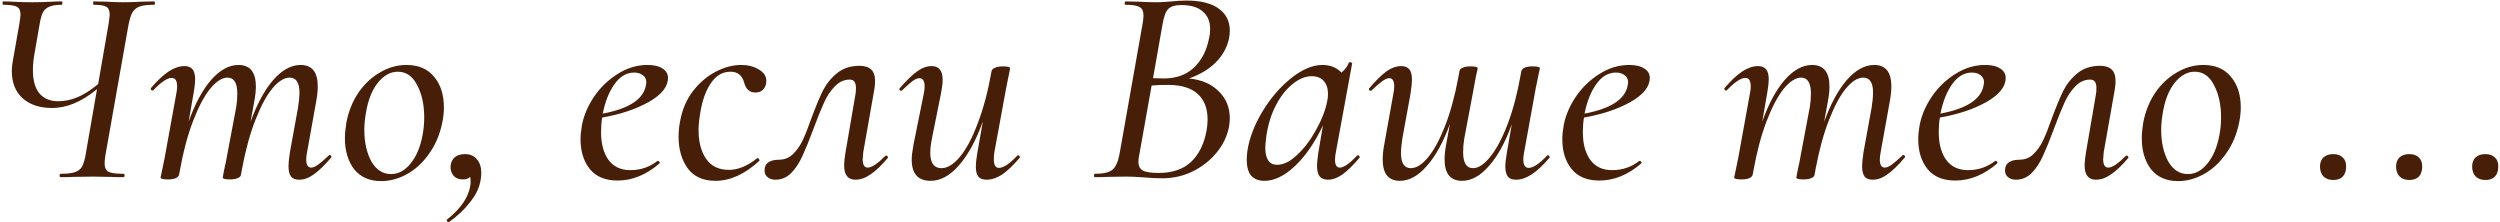 <?xml version="1.0" encoding="UTF-8"?> <svg xmlns="http://www.w3.org/2000/svg" width="889" height="79" viewBox="0 0 889 79" fill="none"> <path d="M54.7 0.5C54.967 0.5 55.1 0.7 55.1 1.1C55.1 1.5 54.967 1.7 54.7 1.7C52.5 1.7 50.833 1.9 49.7 2.3C48.567 2.7 47.7 3.4 47.1 4.4C46.567 5.333 46.1 6.8 45.7 8.8L37.5 55.1C37.3 56.3 37.2 57.3 37.2 58.1C37.2 59.633 37.667 60.633 38.6 61.1C39.533 61.567 41.3 61.8 43.9 61.8C44.167 61.8 44.3 62 44.3 62.4C44.3 62.8 44.167 63 43.9 63C41.9 63 40.333 62.967 39.2 62.9L33.1 62.8L26.1 62.9C25.033 62.967 23.533 63 21.6 63C21.333 63 21.2 62.8 21.2 62.4C21.2 62 21.333 61.8 21.6 61.8C23.867 61.8 25.567 61.6 26.7 61.2C27.833 60.8 28.667 60.133 29.2 59.2C29.733 58.2 30.167 56.7 30.5 54.7L34.5 31.7C29.1 36.167 23.767 38.4 18.5 38.4C14.1 38.4 10.6 37.233 8 34.9C5.467 32.567 4.2 29.367 4.2 25.3C4.2 24.3 4.3 23.2 4.5 22L6.9 8.4C7.167 6.667 7.3 5.6 7.3 5.2C7.3 3.8 6.867 2.867 6 2.4C5.133 1.933 3.533 1.7 1.2 1.7C1 1.7 0.9 1.5 0.9 1.1C0.9 0.7 1 0.5 1.2 0.5C2.6 0.5 3.667 0.533 4.4 0.6C6.667 0.733 9.033 0.8 11.5 0.8C13.7 0.8 16.067 0.733 18.6 0.6C19.467 0.533 20.567 0.5 21.9 0.5C22.1 0.5 22.2 0.7 22.2 1.1C22.2 1.5 22.1 1.7 21.9 1.7C19.967 1.7 18.5 1.933 17.5 2.4C16.5 2.8 15.733 3.5 15.2 4.5C14.733 5.5 14.333 7.033 14 9.1L12.3 18.9C11.9 21.1 11.7 23.1 11.7 24.9C11.7 28.567 12.467 31.333 14 33.2C15.6 35.067 17.833 36 20.7 36C22.967 36 25.233 35.533 27.5 34.6C29.767 33.667 32.233 32.1 34.9 29.9L38.6 8.6C38.867 6.733 39 5.6 39 5.2C39 3.8 38.6 2.867 37.8 2.4C37 1.933 35.533 1.7 33.4 1.7C33.2 1.7 33.1 1.5 33.1 1.1C33.1 0.7 33.2 0.5 33.4 0.5L37.8 0.6C40.2 0.733 42.2 0.8 43.8 0.8C45.467 0.8 47.633 0.733 50.3 0.6L54.7 0.5ZM116.894 55.3C117.027 55.167 117.16 55.1 117.294 55.1C117.494 55.1 117.66 55.233 117.794 55.5C117.927 55.7 117.894 55.9 117.694 56.1C115.427 58.767 113.394 60.733 111.594 62C109.86 63.267 108.127 63.9 106.394 63.9C105.06 63.9 104.094 63.533 103.494 62.8C102.894 62 102.594 60.767 102.594 59.1C102.594 57.967 102.76 56.3 103.094 54.1L105.994 38.2C106.327 36 106.494 34.267 106.494 33C106.494 29.4 105.327 27.6 102.994 27.6C101.06 27.6 99.027 28.867 96.894 31.4C94.827 33.867 92.827 37.567 90.894 42.5C88.96 47.367 87.36 53.167 86.094 59.9L85.694 62.1C85.627 62.633 85.26 63.033 84.594 63.3C83.927 63.633 82.994 63.8 81.794 63.8C80.06 63.8 79.194 63.567 79.194 63.1C79.26 62.7 79.46 61.667 79.794 60C80.194 58.333 80.494 56.867 80.694 55.6L83.994 38.1C84.26 36.5 84.394 34.9 84.394 33.3C84.394 29.5 83.227 27.6 80.894 27.6C78.96 27.6 76.894 28.933 74.694 31.6C72.56 34.267 70.527 38.133 68.594 43.2C66.66 48.267 65.094 54.2 63.894 61L63.694 62.1C63.36 63.233 62.027 63.8 59.694 63.8C57.96 63.8 57.094 63.567 57.094 63.1L57.594 60.8L58.594 55.9L62.694 33.3C62.894 32.3 62.994 31.467 62.994 30.8C62.994 28.733 62.36 27.7 61.094 27.7C59.494 27.7 57.294 29.167 54.494 32.1C54.427 32.167 54.327 32.2 54.194 32.2C53.994 32.2 53.827 32.1 53.694 31.9C53.56 31.633 53.56 31.433 53.694 31.3C55.96 28.633 58.06 26.667 59.994 25.4C61.927 24.133 63.794 23.5 65.594 23.5C66.927 23.5 67.894 23.9 68.494 24.7C69.094 25.433 69.394 26.633 69.394 28.3C69.394 29.3 69.227 30.8 68.894 32.8L67.094 43.2C69.36 36.867 72.027 31.933 75.094 28.4C78.227 24.867 81.46 23.1 84.794 23.1C88.927 23.1 90.994 25.667 90.994 30.8C90.994 32.267 90.794 34.067 90.394 36.2L89.094 43.3C91.427 36.9 94.127 31.933 97.194 28.4C100.327 24.867 103.56 23.1 106.894 23.1C110.96 23.1 112.994 25.633 112.994 30.7C112.994 32.3 112.794 34.167 112.394 36.3L109.194 54.1C108.994 55.1 108.894 55.967 108.894 56.7C108.894 58.633 109.494 59.6 110.694 59.6C111.36 59.6 112.194 59.233 113.194 58.5C114.194 57.767 115.427 56.7 116.894 55.3ZM135.551 64.4C131.417 64.4 128.217 63 125.951 60.2C123.751 57.333 122.651 53.633 122.651 49.1C122.651 47.633 122.817 45.833 123.151 43.7C123.884 39.767 125.284 36.233 127.351 33.1C129.484 29.967 132.051 27.533 135.051 25.8C138.051 24 141.217 23.1 144.551 23.1C148.817 23.1 152.084 24.5 154.351 27.3C156.684 30.033 157.851 33.667 157.851 38.2C157.851 39.933 157.651 41.767 157.251 43.7C156.384 47.9 154.817 51.567 152.551 54.7C150.351 57.833 147.751 60.233 144.751 61.9C141.751 63.567 138.684 64.4 135.551 64.4ZM139.051 61.9C141.651 61.9 143.951 60.667 145.951 58.2C148.017 55.733 149.451 52.367 150.251 48.1C150.651 45.967 150.851 43.867 150.851 41.8C150.851 37.267 150.017 33.433 148.351 30.3C146.751 27.1 144.451 25.5 141.451 25.5C138.917 25.5 136.617 26.733 134.551 29.2C132.484 31.667 131.051 35.067 130.251 39.4C129.784 41.933 129.551 44.167 129.551 46.1C129.551 50.567 130.384 54.333 132.051 57.4C133.784 60.4 136.117 61.9 139.051 61.9ZM165.344 54.8C167.144 54.8 168.544 55.4 169.544 56.6C170.61 57.8 171.144 59.433 171.144 61.5C171.144 62.433 171.044 63.4 170.844 64.4C170.377 66.933 169.144 69.433 167.144 71.9C165.21 74.433 162.744 76.767 159.744 78.9C159.677 78.967 159.577 79 159.444 79C159.244 79 159.077 78.867 158.944 78.6C158.81 78.333 158.844 78.133 159.044 78C163.844 74.2 166.577 70.2 167.244 66C167.31 65.6 167.344 65.033 167.344 64.3C167.344 63.633 167.277 63.167 167.144 62.9C166.677 63.5 165.81 63.8 164.544 63.8C163.077 63.8 161.944 63.3 161.144 62.3C160.41 61.3 160.11 60.167 160.244 58.9C160.377 57.633 160.877 56.633 161.744 55.9C162.61 55.167 163.81 54.8 165.344 54.8ZM230.238 23.1C232.571 23.1 234.371 23.533 235.638 24.4C236.904 25.2 237.538 26.3 237.538 27.7C237.538 30.833 235.238 33.7 230.638 36.3C226.104 38.833 220.604 40.667 214.138 41.8C213.871 43.4 213.738 45.133 213.738 47C213.738 51.067 214.604 54.333 216.338 56.8C218.138 59.267 220.738 60.5 224.138 60.5C227.804 60.5 231.038 59.4 233.838 57.2H233.938C234.138 57.2 234.304 57.3 234.438 57.5C234.638 57.7 234.671 57.9 234.538 58.1C229.804 62.167 224.838 64.2 219.638 64.2C215.238 64.2 211.938 62.833 209.738 60.1C207.538 57.367 206.438 53.833 206.438 49.5C206.438 48.033 206.604 46.367 206.938 44.5C207.604 41.033 209.038 37.667 211.238 34.4C213.504 31.067 216.304 28.367 219.638 26.3C222.971 24.167 226.504 23.1 230.238 23.1ZM229.637 30.6C229.771 29.933 229.838 29.5 229.838 29.3C229.838 28.167 229.404 27.3 228.538 26.7C227.738 26.1 226.738 25.8 225.538 25.8C222.804 25.8 220.471 27.167 218.538 29.9C216.604 32.567 215.204 36.067 214.338 40.4C223.538 38.667 228.638 35.4 229.637 30.6ZM254.405 64.3C250.005 64.3 246.705 62.8 244.505 59.8C242.372 56.8 241.305 53.067 241.305 48.6C241.305 46.6 241.505 44.667 241.905 42.8C242.639 38.867 244.139 35.4 246.405 32.4C248.739 29.4 251.439 27.1 254.505 25.5C257.572 23.9 260.605 23.1 263.605 23.1C266.005 23.1 268.072 23.633 269.805 24.7C271.605 25.7 272.505 27.067 272.505 28.8C272.505 29.933 272.172 30.9 271.505 31.7C270.839 32.5 269.872 32.9 268.605 32.9C266.539 32.9 265.205 31.7 264.605 29.3C263.872 26.767 262.272 25.5 259.805 25.5C257.005 25.5 254.705 26.8 252.905 29.4C251.105 31.933 249.839 35.333 249.105 39.6C248.639 42.267 248.405 44.467 248.405 46.2C248.405 50.467 249.305 53.9 251.105 56.5C252.905 59.1 255.605 60.4 259.205 60.4C262.472 60.4 265.805 59.033 269.205 56.3L269.405 56.2C269.605 56.2 269.772 56.333 269.905 56.6C270.105 56.867 270.139 57.067 270.005 57.2C264.872 61.933 259.672 64.3 254.405 64.3ZM275.776 63.9C274.576 63.9 273.642 63.6 272.976 63C272.242 62.467 271.876 61.667 271.876 60.6C271.876 59.267 272.342 58.3 273.276 57.7C274.209 57.1 275.409 56.8 276.876 56.8C278.876 56.8 280.542 56.167 281.876 54.9C283.276 53.567 284.442 51.933 285.376 50C286.309 48.067 287.342 45.467 288.476 42.2C290.009 38.067 291.376 34.767 292.576 32.3C293.842 29.833 295.542 27.733 297.676 26C299.809 24.267 302.476 23.4 305.676 23.4C307.476 23.4 308.842 23.833 309.776 24.7C310.709 25.567 311.176 26.967 311.176 28.9C311.176 29.767 311.076 30.8 310.876 32L306.976 54.1C306.842 55.433 306.776 56.267 306.776 56.6C306.776 58.6 307.376 59.6 308.576 59.6C309.976 59.6 312.076 58.2 314.876 55.4C314.942 55.333 315.042 55.3 315.176 55.3C315.376 55.3 315.542 55.433 315.676 55.7C315.809 55.9 315.809 56.067 315.676 56.2C313.476 58.8 311.442 60.733 309.576 62C307.776 63.267 305.976 63.9 304.176 63.9C301.509 63.9 300.176 62.2 300.176 58.8C300.176 57.667 300.342 56.1 300.676 54.1L304.176 33.7C304.309 33.1 304.376 32.3 304.376 31.3C304.376 29.3 303.642 28.3 302.176 28.3C300.176 28.3 298.409 29.1 296.876 30.7C295.342 32.233 294.042 34.2 292.976 36.6C291.909 38.933 290.676 42 289.276 45.8C287.809 49.733 286.509 52.933 285.376 55.4C284.309 57.8 282.976 59.833 281.376 61.5C279.776 63.1 277.909 63.9 275.776 63.9ZM361.802 55.3C361.869 55.233 361.969 55.2 362.102 55.2C362.302 55.2 362.469 55.333 362.602 55.6C362.736 55.8 362.736 55.967 362.602 56.1C360.269 58.833 358.169 60.833 356.302 62.1C354.436 63.3 352.602 63.9 350.802 63.9C349.469 63.9 348.502 63.533 347.902 62.8C347.302 62.067 347.002 60.867 347.002 59.2C347.002 58.133 347.169 56.6 347.502 54.6L349.502 43.2C347.102 49.867 344.269 55.067 341.002 58.8C337.802 62.467 334.436 64.3 330.902 64.3C326.436 64.3 324.202 61.767 324.202 56.7C324.202 55.433 324.436 53.567 324.902 51.1L328.502 33.3C328.702 32.3 328.802 31.467 328.802 30.8C328.802 28.8 328.169 27.8 326.902 27.8C326.236 27.8 325.402 28.167 324.402 28.9C323.469 29.633 322.269 30.7 320.802 32.1C320.669 32.233 320.536 32.3 320.402 32.3C320.202 32.3 320.036 32.2 319.902 32C319.769 31.733 319.802 31.5 320.002 31.3C322.336 28.633 324.369 26.667 326.102 25.4C327.836 24.133 329.569 23.5 331.302 23.5C333.902 23.5 335.202 25.133 335.202 28.4C335.202 29.667 335.002 31.3 334.602 33.3L331.402 49.2C331.002 51.2 330.802 52.9 330.802 54.3C330.802 57.967 332.136 59.8 334.802 59.8C336.936 59.8 339.136 58.433 341.402 55.7C343.669 52.967 345.769 49 347.702 43.8C349.702 38.6 351.336 32.433 352.602 25.3C352.736 24.767 353.136 24.367 353.802 24.1C354.469 23.767 355.402 23.6 356.602 23.6C358.336 23.6 359.202 23.833 359.202 24.3L358.802 26.3C358.202 29.167 357.836 31 357.702 31.8L353.602 54.1C353.469 54.7 353.402 55.533 353.402 56.6C353.402 58.667 354.002 59.7 355.202 59.7C356.002 59.7 356.969 59.333 358.102 58.6C359.236 57.8 360.469 56.7 361.802 55.3ZM422.817 27.9C427.351 28.367 430.884 29.9 433.417 32.5C436.017 35.033 437.317 38.233 437.317 42.1C437.317 43.033 437.217 44.067 437.017 45.2C436.351 48.533 434.851 51.6 432.517 54.4C430.251 57.133 427.417 59.333 424.017 61C420.684 62.6 417.117 63.4 413.317 63.4C411.451 63.4 409.351 63.3 407.017 63.1C406.151 63.033 405.117 62.967 403.917 62.9C402.784 62.833 401.551 62.8 400.217 62.8L393.817 62.9C392.751 62.967 391.251 63 389.317 63C389.117 63 389.017 62.8 389.017 62.4C389.084 62 389.184 61.8 389.317 61.8C392.317 61.8 394.384 61.333 395.517 60.4C396.717 59.467 397.584 57.567 398.117 54.7L406.317 8.4C406.517 7.2 406.617 6.233 406.617 5.5C406.617 3.967 406.151 2.967 405.217 2.5C404.351 1.967 402.684 1.7 400.217 1.7C400.017 1.7 399.917 1.5 399.917 1.1C399.984 0.7 400.084 0.5 400.217 0.5L404.917 0.6C407.451 0.733 409.451 0.8 410.917 0.8C412.051 0.8 413.084 0.767 414.017 0.7C415.017 0.633 415.884 0.567 416.617 0.5C418.551 0.3 420.317 0.2 421.917 0.2C426.984 0.2 430.817 1.167 433.417 3.1C436.017 4.967 437.317 7.567 437.317 10.9C437.317 11.833 437.217 12.8 437.017 13.8C436.284 17 434.717 19.8 432.317 22.2C429.917 24.6 426.751 26.5 422.817 27.9ZM410.017 27.8L413.817 27.9C418.284 27.9 421.884 26.6 424.617 24C427.351 21.333 429.117 17.9 429.917 13.7C430.184 12.633 430.317 11.5 430.317 10.3C430.317 7.633 429.451 5.567 427.717 4.1C426.051 2.567 423.484 1.8 420.017 1.8C417.884 1.8 416.351 2.267 415.417 3.2C414.484 4.133 413.784 6.1 413.317 9.1L410.017 27.8ZM429.017 46.6C429.284 45.267 429.417 43.9 429.417 42.5C429.417 38.633 428.284 35.633 426.017 33.5C423.751 31.367 420.351 30.267 415.817 30.2C414.151 30.133 412.051 30.2 409.517 30.4L405.117 55.1C404.917 55.967 404.817 56.767 404.817 57.5C404.817 58.967 405.317 60 406.317 60.6C407.384 61.2 409.284 61.5 412.017 61.5C416.884 61.5 420.717 60.2 423.517 57.6C426.317 54.933 428.151 51.267 429.017 46.6ZM482.635 55.3C482.702 55.233 482.802 55.2 482.935 55.2C483.135 55.2 483.302 55.333 483.435 55.6C483.568 55.8 483.568 55.967 483.435 56.1C481.235 58.7 479.235 60.667 477.435 62C475.635 63.267 473.902 63.9 472.235 63.9C470.902 63.9 469.902 63.5 469.235 62.7C468.635 61.9 468.335 60.633 468.335 58.9C468.335 57.833 468.502 56.233 468.835 54.1L470.435 44.6C467.568 50.667 464.268 55.467 460.535 59C456.802 62.533 453.168 64.3 449.635 64.3C447.635 64.3 446.068 63.7 444.935 62.5C443.868 61.233 443.335 59.333 443.335 56.8C443.335 56.2 443.402 55.233 443.535 53.9C444.202 49.3 445.968 44.6 448.835 39.8C451.768 34.933 455.202 30.933 459.135 27.8C463.068 24.667 466.768 23.1 470.235 23.1C473.035 23.1 475.302 24 477.035 25.8C478.302 24.733 479.168 23.567 479.635 22.3C479.768 22.167 479.902 22.1 480.035 22.1C480.235 22.1 480.435 22.167 480.635 22.3C480.835 22.367 480.902 22.433 480.835 22.5L475.035 54.1C474.835 55.1 474.735 56 474.735 56.8C474.735 58.667 475.302 59.6 476.435 59.6C477.835 59.6 479.902 58.167 482.635 55.3ZM454.135 58.6C456.402 58.6 458.768 57.433 461.235 55.1C463.768 52.767 466.002 49.833 467.935 46.3C469.935 42.767 471.268 39.367 471.935 36.1C472.135 35.167 472.235 34.267 472.235 33.4C472.235 31.467 471.735 29.933 470.735 28.8C469.735 27.667 468.302 27.1 466.435 27.1C464.168 27.1 461.902 28.033 459.635 29.9C457.368 31.7 455.402 34.2 453.735 37.4C452.068 40.6 450.935 44.2 450.335 48.2C450.068 50.333 449.935 51.733 449.935 52.4C449.935 56.533 451.335 58.6 454.135 58.6ZM550.188 55.3C550.254 55.233 550.354 55.2 550.488 55.2C550.688 55.2 550.854 55.333 550.988 55.6C551.121 55.8 551.121 55.967 550.988 56.1C548.721 58.767 546.621 60.733 544.688 62C542.754 63.267 540.888 63.9 539.088 63.9C537.754 63.9 536.788 63.533 536.188 62.8C535.588 62 535.288 60.767 535.288 59.1C535.288 58.1 535.454 56.6 535.788 54.6L537.588 44.2C535.321 50.533 532.621 55.467 529.488 59C526.421 62.533 523.221 64.3 519.888 64.3C515.754 64.3 513.688 61.733 513.688 56.6C513.688 55.067 513.888 53.267 514.288 51.2L515.588 44.1C513.254 50.5 510.521 55.467 507.388 59C504.321 62.533 501.121 64.3 497.788 64.3C493.721 64.3 491.688 61.767 491.688 56.7C491.688 55.033 491.888 53.167 492.288 51.1L495.488 33.3C495.688 32.3 495.788 31.433 495.788 30.7C495.788 28.767 495.188 27.8 493.988 27.8C493.321 27.8 492.488 28.167 491.488 28.9C490.488 29.633 489.254 30.7 487.788 32.1C487.654 32.233 487.521 32.3 487.388 32.3C487.188 32.3 487.021 32.2 486.888 32C486.754 31.733 486.788 31.5 486.988 31.3C489.254 28.633 491.254 26.667 492.988 25.4C494.788 24.133 496.554 23.5 498.288 23.5C499.621 23.5 500.588 23.9 501.188 24.7C501.788 25.433 502.088 26.633 502.088 28.3C502.088 29.433 501.921 31.1 501.588 33.3L498.688 49.2C498.354 51.4 498.188 53.133 498.188 54.4C498.188 58 499.354 59.8 501.688 59.8C503.621 59.8 505.621 58.567 507.688 56.1C509.821 53.567 511.854 49.867 513.788 45C515.721 40.067 517.321 34.233 518.588 27.5L518.988 25.3C519.054 24.767 519.421 24.367 520.088 24.1C520.754 23.767 521.688 23.6 522.888 23.6C524.621 23.6 525.488 23.833 525.488 24.3C525.421 24.7 525.188 25.733 524.788 27.4C524.454 29.067 524.188 30.533 523.988 31.8L520.688 49.3C520.421 50.9 520.288 52.5 520.288 54.1C520.288 57.9 521.454 59.8 523.788 59.8C525.721 59.8 527.754 58.467 529.888 55.8C532.088 53.133 534.154 49.267 536.088 44.2C538.021 39.133 539.588 33.2 540.788 26.4L540.988 25.3C541.321 24.167 542.654 23.6 544.988 23.6C546.721 23.6 547.588 23.833 547.588 24.3L547.088 26.6L546.088 31.5L541.988 54.1C541.788 55.1 541.687 55.933 541.687 56.6C541.687 58.667 542.321 59.7 543.588 59.7C545.188 59.7 547.388 58.233 550.188 55.3ZM579.359 23.1C581.692 23.1 583.492 23.533 584.759 24.4C586.025 25.2 586.659 26.3 586.659 27.7C586.659 30.833 584.359 33.7 579.759 36.3C575.225 38.833 569.725 40.667 563.259 41.8C562.992 43.4 562.859 45.133 562.859 47C562.859 51.067 563.725 54.333 565.459 56.8C567.259 59.267 569.859 60.5 573.259 60.5C576.925 60.5 580.159 59.4 582.959 57.2H583.059C583.259 57.2 583.425 57.3 583.559 57.5C583.759 57.7 583.792 57.9 583.659 58.1C578.925 62.167 573.959 64.2 568.759 64.2C564.359 64.2 561.059 62.833 558.859 60.1C556.659 57.367 555.559 53.833 555.559 49.5C555.559 48.033 555.725 46.367 556.059 44.5C556.725 41.033 558.159 37.667 560.359 34.4C562.625 31.067 565.425 28.367 568.759 26.3C572.092 24.167 575.625 23.1 579.359 23.1ZM578.759 30.6C578.892 29.933 578.959 29.5 578.959 29.3C578.959 28.167 578.525 27.3 577.659 26.7C576.859 26.1 575.859 25.8 574.659 25.8C571.925 25.8 569.592 27.167 567.659 29.9C565.725 32.567 564.325 36.067 563.459 40.4C572.659 38.667 577.759 35.4 578.759 30.6ZM676.464 55.3C676.597 55.167 676.731 55.1 676.864 55.1C677.064 55.1 677.231 55.233 677.364 55.5C677.497 55.7 677.464 55.9 677.264 56.1C674.997 58.767 672.964 60.733 671.164 62C669.431 63.267 667.697 63.9 665.964 63.9C664.631 63.9 663.664 63.533 663.064 62.8C662.464 62 662.164 60.767 662.164 59.1C662.164 57.967 662.331 56.3 662.664 54.1L665.564 38.2C665.897 36 666.064 34.267 666.064 33C666.064 29.4 664.897 27.6 662.564 27.6C660.631 27.6 658.597 28.867 656.464 31.4C654.397 33.867 652.397 37.567 650.464 42.5C648.531 47.367 646.931 53.167 645.664 59.9L645.264 62.1C645.197 62.633 644.831 63.033 644.164 63.3C643.497 63.633 642.564 63.8 641.364 63.8C639.631 63.8 638.764 63.567 638.764 63.1C638.831 62.7 639.031 61.667 639.364 60C639.764 58.333 640.064 56.867 640.264 55.6L643.564 38.1C643.831 36.5 643.964 34.9 643.964 33.3C643.964 29.5 642.797 27.6 640.464 27.6C638.531 27.6 636.464 28.933 634.264 31.6C632.131 34.267 630.097 38.133 628.164 43.2C626.231 48.267 624.664 54.2 623.464 61L623.264 62.1C622.931 63.233 621.597 63.8 619.264 63.8C617.531 63.8 616.664 63.567 616.664 63.1L617.164 60.8L618.164 55.9L622.264 33.3C622.464 32.3 622.564 31.467 622.564 30.8C622.564 28.733 621.931 27.7 620.664 27.7C619.064 27.7 616.864 29.167 614.064 32.1C613.997 32.167 613.897 32.2 613.764 32.2C613.564 32.2 613.397 32.1 613.264 31.9C613.131 31.633 613.131 31.433 613.264 31.3C615.531 28.633 617.631 26.667 619.564 25.4C621.497 24.133 623.364 23.5 625.164 23.5C626.497 23.5 627.464 23.9 628.064 24.7C628.664 25.433 628.964 26.633 628.964 28.3C628.964 29.3 628.797 30.8 628.464 32.8L626.664 43.2C628.931 36.867 631.597 31.933 634.664 28.4C637.797 24.867 641.031 23.1 644.364 23.1C648.497 23.1 650.564 25.667 650.564 30.8C650.564 32.267 650.364 34.067 649.964 36.2L648.664 43.3C650.997 36.9 653.697 31.933 656.764 28.4C659.897 24.867 663.131 23.1 666.464 23.1C670.531 23.1 672.564 25.633 672.564 30.7C672.564 32.3 672.364 34.167 671.964 36.3L668.764 54.1C668.564 55.1 668.464 55.967 668.464 56.7C668.464 58.633 669.064 59.6 670.264 59.6C670.931 59.6 671.764 59.233 672.764 58.5C673.764 57.767 674.997 56.7 676.464 55.3ZM705.921 23.1C708.254 23.1 710.054 23.533 711.321 24.4C712.588 25.2 713.221 26.3 713.221 27.7C713.221 30.833 710.921 33.7 706.321 36.3C701.788 38.833 696.288 40.667 689.821 41.8C689.554 43.4 689.421 45.133 689.421 47C689.421 51.067 690.288 54.333 692.021 56.8C693.821 59.267 696.421 60.5 699.821 60.5C703.488 60.5 706.721 59.4 709.521 57.2H709.621C709.821 57.2 709.988 57.3 710.121 57.5C710.321 57.7 710.354 57.9 710.221 58.1C705.488 62.167 700.521 64.2 695.321 64.2C690.921 64.2 687.621 62.833 685.421 60.1C683.221 57.367 682.121 53.833 682.121 49.5C682.121 48.033 682.288 46.367 682.621 44.5C683.288 41.033 684.721 37.667 686.921 34.4C689.188 31.067 691.988 28.367 695.321 26.3C698.654 24.167 702.188 23.1 705.921 23.1ZM705.321 30.6C705.454 29.933 705.521 29.5 705.521 29.3C705.521 28.167 705.088 27.3 704.221 26.7C703.421 26.1 702.421 25.8 701.221 25.8C698.488 25.8 696.154 27.167 694.221 29.9C692.288 32.567 690.888 36.067 690.021 40.4C699.221 38.667 704.321 35.4 705.321 30.6ZM716.889 63.9C715.689 63.9 714.756 63.6 714.089 63C713.356 62.467 712.989 61.667 712.989 60.6C712.989 59.267 713.456 58.3 714.389 57.7C715.322 57.1 716.522 56.8 717.989 56.8C719.989 56.8 721.656 56.167 722.989 54.9C724.389 53.567 725.556 51.933 726.489 50C727.422 48.067 728.456 45.467 729.589 42.2C731.122 38.067 732.489 34.767 733.689 32.3C734.956 29.833 736.656 27.733 738.789 26C740.922 24.267 743.589 23.4 746.789 23.4C748.589 23.4 749.956 23.833 750.889 24.7C751.822 25.567 752.289 26.967 752.289 28.9C752.289 29.767 752.189 30.8 751.989 32L748.089 54.1C747.956 55.433 747.889 56.267 747.889 56.6C747.889 58.6 748.489 59.6 749.689 59.6C751.089 59.6 753.189 58.2 755.989 55.4C756.056 55.333 756.156 55.3 756.289 55.3C756.489 55.3 756.656 55.433 756.789 55.7C756.922 55.9 756.922 56.067 756.789 56.2C754.589 58.8 752.556 60.733 750.689 62C748.889 63.267 747.089 63.9 745.289 63.9C742.622 63.9 741.289 62.2 741.289 58.8C741.289 57.667 741.456 56.1 741.789 54.1L745.289 33.7C745.422 33.1 745.489 32.3 745.489 31.3C745.489 29.3 744.756 28.3 743.289 28.3C741.289 28.3 739.522 29.1 737.989 30.7C736.456 32.233 735.156 34.2 734.089 36.6C733.022 38.933 731.789 42 730.389 45.8C728.922 49.733 727.622 52.933 726.489 55.4C725.422 57.8 724.089 59.833 722.489 61.5C720.889 63.1 719.022 63.9 716.889 63.9ZM774.516 64.4C770.382 64.4 767.182 63 764.916 60.2C762.716 57.333 761.616 53.633 761.616 49.1C761.616 47.633 761.782 45.833 762.116 43.7C762.849 39.767 764.249 36.233 766.316 33.1C768.449 29.967 771.016 27.533 774.016 25.8C777.016 24 780.182 23.1 783.516 23.1C787.782 23.1 791.049 24.5 793.316 27.3C795.649 30.033 796.816 33.667 796.816 38.2C796.816 39.933 796.616 41.767 796.216 43.7C795.349 47.9 793.782 51.567 791.516 54.7C789.316 57.833 786.716 60.233 783.716 61.9C780.716 63.567 777.649 64.4 774.516 64.4ZM778.016 61.9C780.616 61.9 782.916 60.667 784.916 58.2C786.982 55.733 788.416 52.367 789.216 48.1C789.616 45.967 789.816 43.867 789.816 41.8C789.816 37.267 788.982 33.433 787.316 30.3C785.716 27.1 783.416 25.5 780.416 25.5C777.882 25.5 775.582 26.733 773.516 29.2C771.449 31.667 770.016 35.067 769.216 39.4C768.749 41.933 768.516 44.167 768.516 46.1C768.516 50.567 769.349 54.333 771.016 57.4C772.749 60.4 775.082 61.9 778.016 61.9ZM829.69 64C828.223 64 827.057 63.567 826.19 62.7C825.39 61.833 824.99 60.667 824.99 59.2C824.99 57.867 825.39 56.8 826.19 56C827.057 55.2 828.223 54.8 829.69 54.8C831.157 54.8 832.29 55.2 833.09 56C833.89 56.733 834.29 57.8 834.29 59.2C834.29 60.733 833.89 61.933 833.09 62.8C832.29 63.6 831.157 64 829.69 64ZM856.741 64C855.274 64 854.107 63.567 853.241 62.7C852.441 61.833 852.041 60.667 852.041 59.2C852.041 57.867 852.441 56.8 853.241 56C854.107 55.2 855.274 54.8 856.741 54.8C858.207 54.8 859.341 55.2 860.141 56C860.941 56.733 861.341 57.8 861.341 59.2C861.341 60.733 860.941 61.933 860.141 62.8C859.341 63.6 858.207 64 856.741 64ZM883.791 64C882.325 64 881.158 63.567 880.291 62.7C879.491 61.833 879.091 60.667 879.091 59.2C879.091 57.867 879.491 56.8 880.291 56C881.158 55.2 882.325 54.8 883.791 54.8C885.258 54.8 886.391 55.2 887.191 56C887.991 56.733 888.391 57.8 888.391 59.2C888.391 60.733 887.991 61.933 887.191 62.8C886.391 63.6 885.258 64 883.791 64Z" fill="#471E08"></path> </svg> 